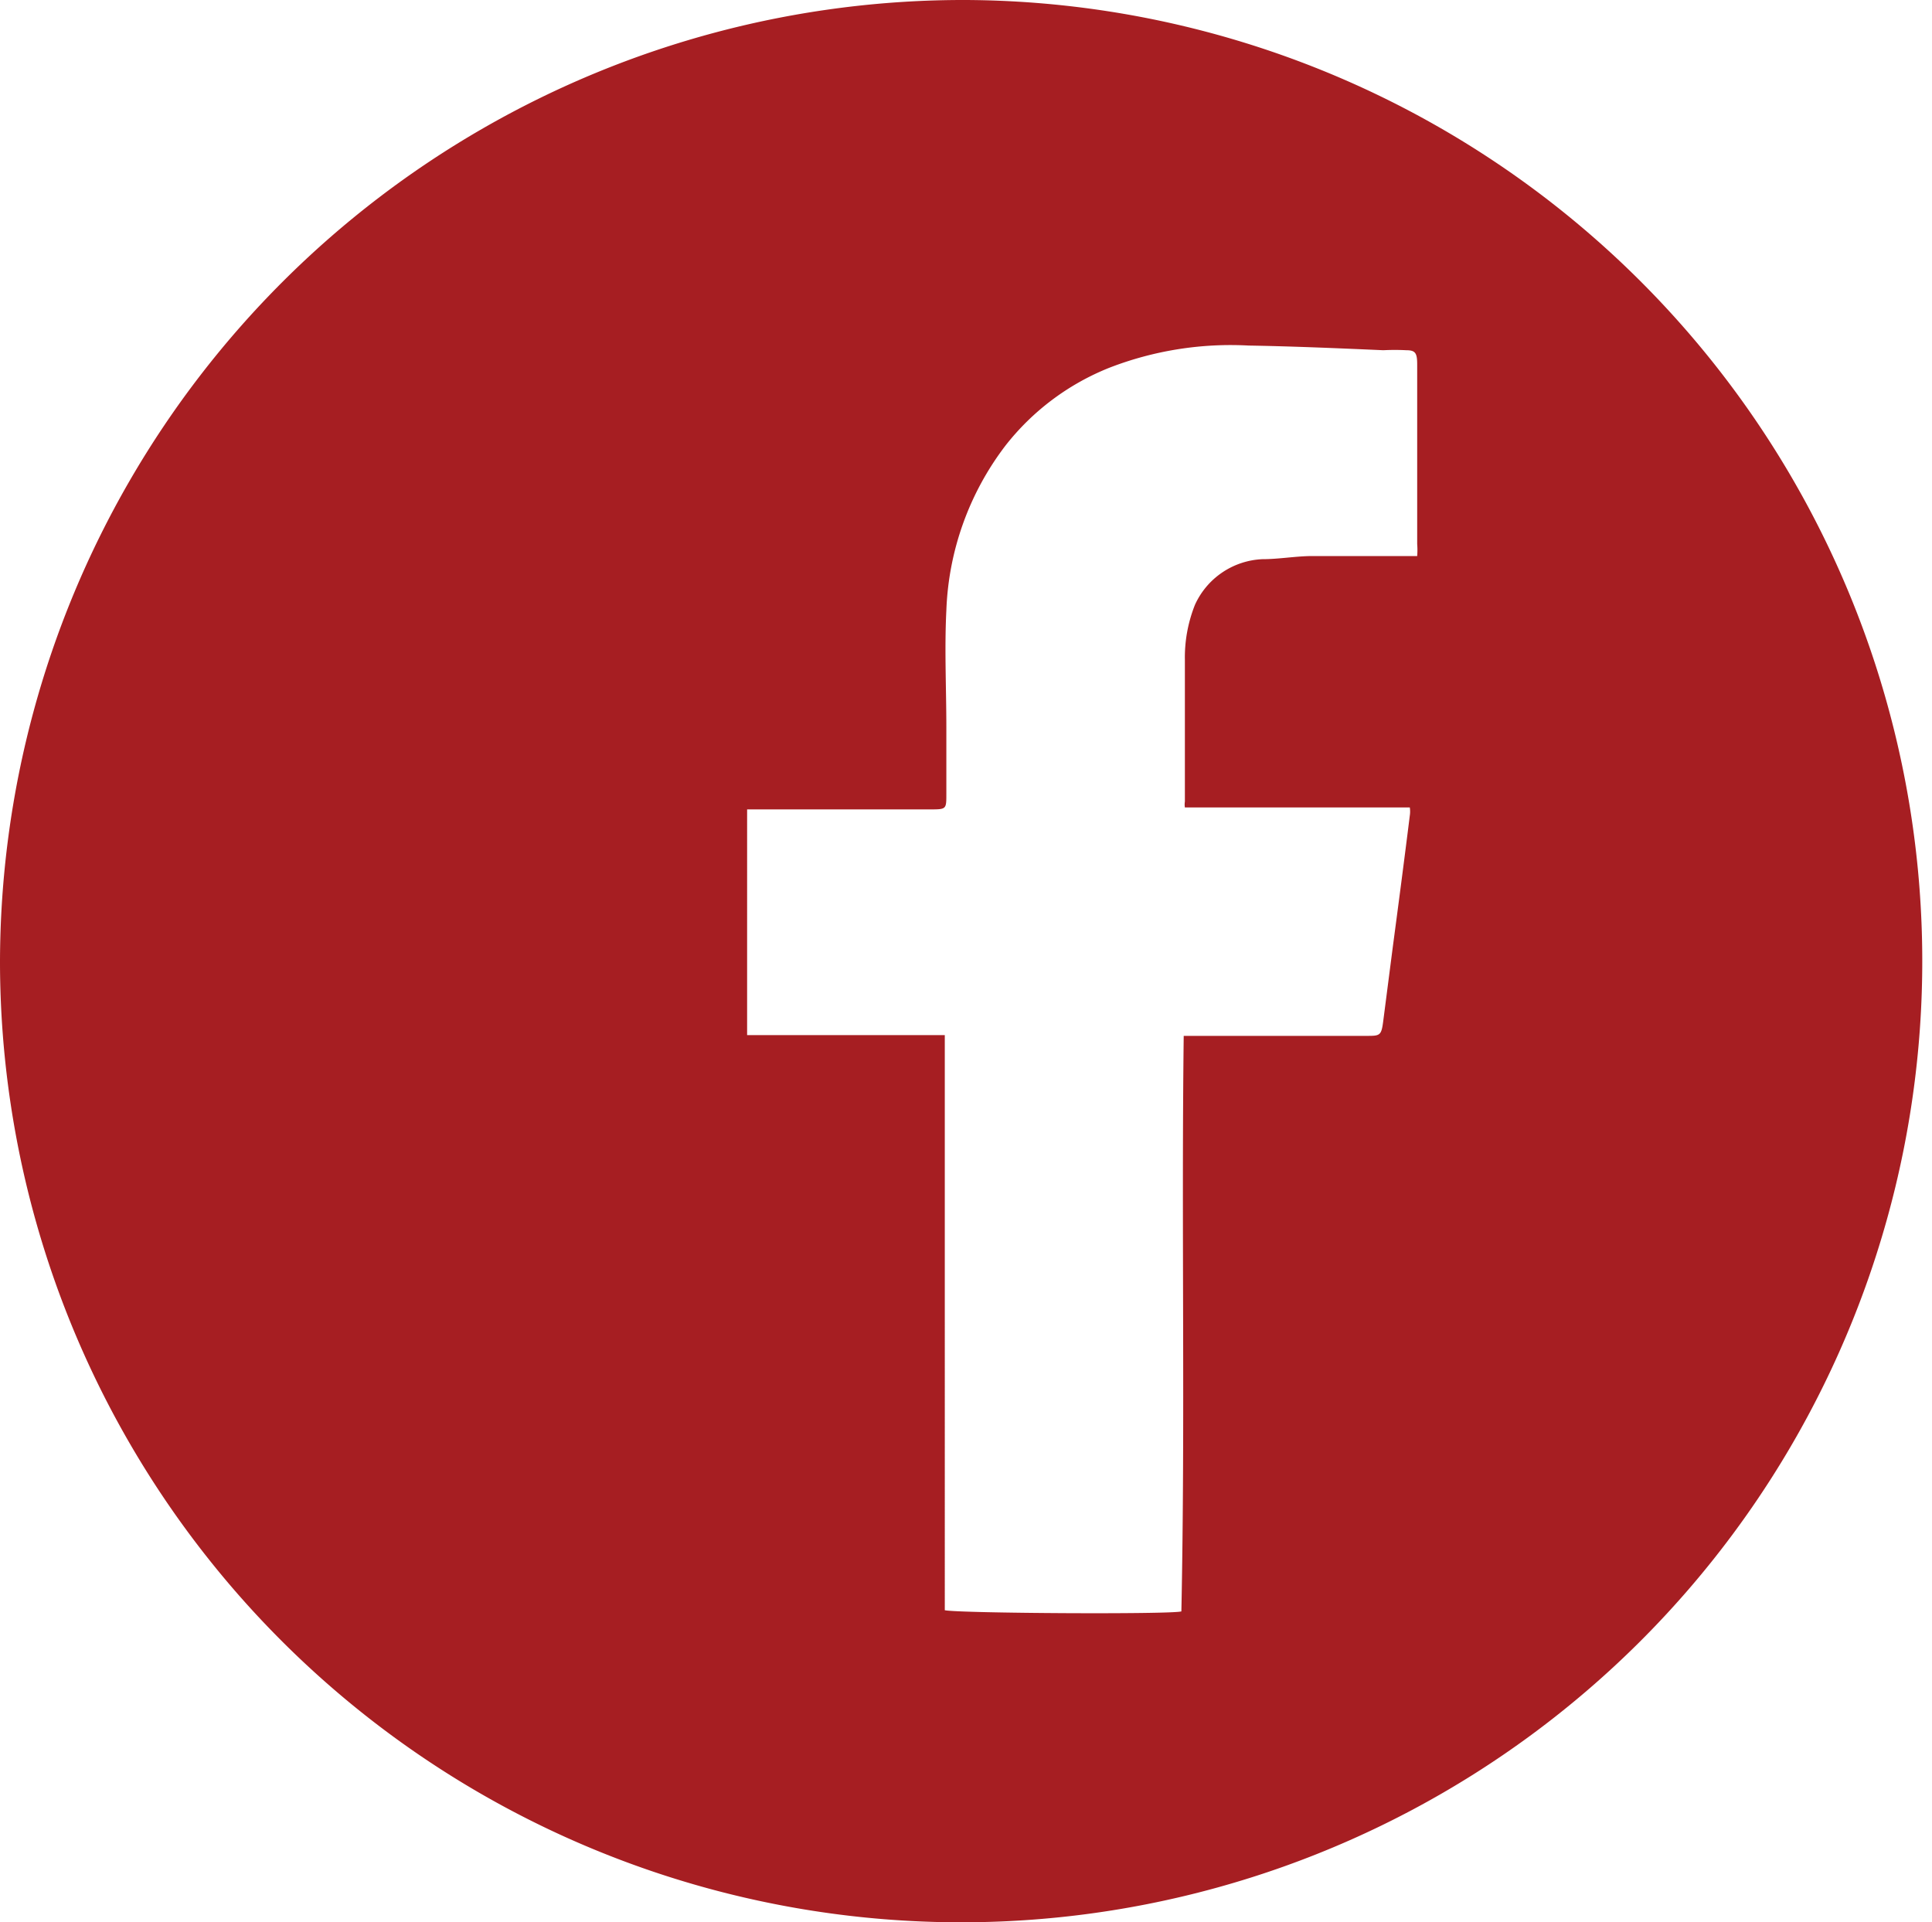 <svg xmlns="http://www.w3.org/2000/svg" viewBox="0 0 49.65 49.4"><defs><style>.cls-1{fill:#a61e22;}</style></defs><g id="Layer_2" data-name="Layer 2"><g id="Capa_1" data-name="Capa 1"><path class="cls-1" d="M24.83,0A24.7,24.7,0,1,1,0,24.72,24.76,24.76,0,0,1,24.83,0Zm5.53,41.41c.1-4.91,0-9.84.06-14.79h4.69c.36,0,.39,0,.44-.4l.24-1.86c.15-1.13.3-2.27.44-3.4a.68.68,0,0,0,0-.21h-.59l-4.79,0c-.14,0-.28,0-.4,0a.47.47,0,0,1,0-.15c0-1.21,0-2.43,0-3.64a3.65,3.65,0,0,1,.26-1.42,2,2,0,0,1,1.73-1.17c.4,0,.81-.07,1.21-.08H36l.42,0a2,2,0,0,0,0-.31c0-1.25,0-2.5,0-3.75,0-.29,0-.57,0-.86S36.38,9,36.14,9a5.87,5.87,0,0,0-.59,0c-1.15-.05-2.3-.1-3.46-.12a8.63,8.63,0,0,0-3.58.57,6.4,6.4,0,0,0-2.67,2,7.42,7.42,0,0,0-1.52,4.24c-.05,1,0,2,0,3,0,.57,0,1.15,0,1.72,0,.38,0,.39-.4.39H19.59l-.39,0V26.6l5.08,0V41.38C24.66,41.46,30.09,41.49,30.36,41.41Z"/></g></g></svg>